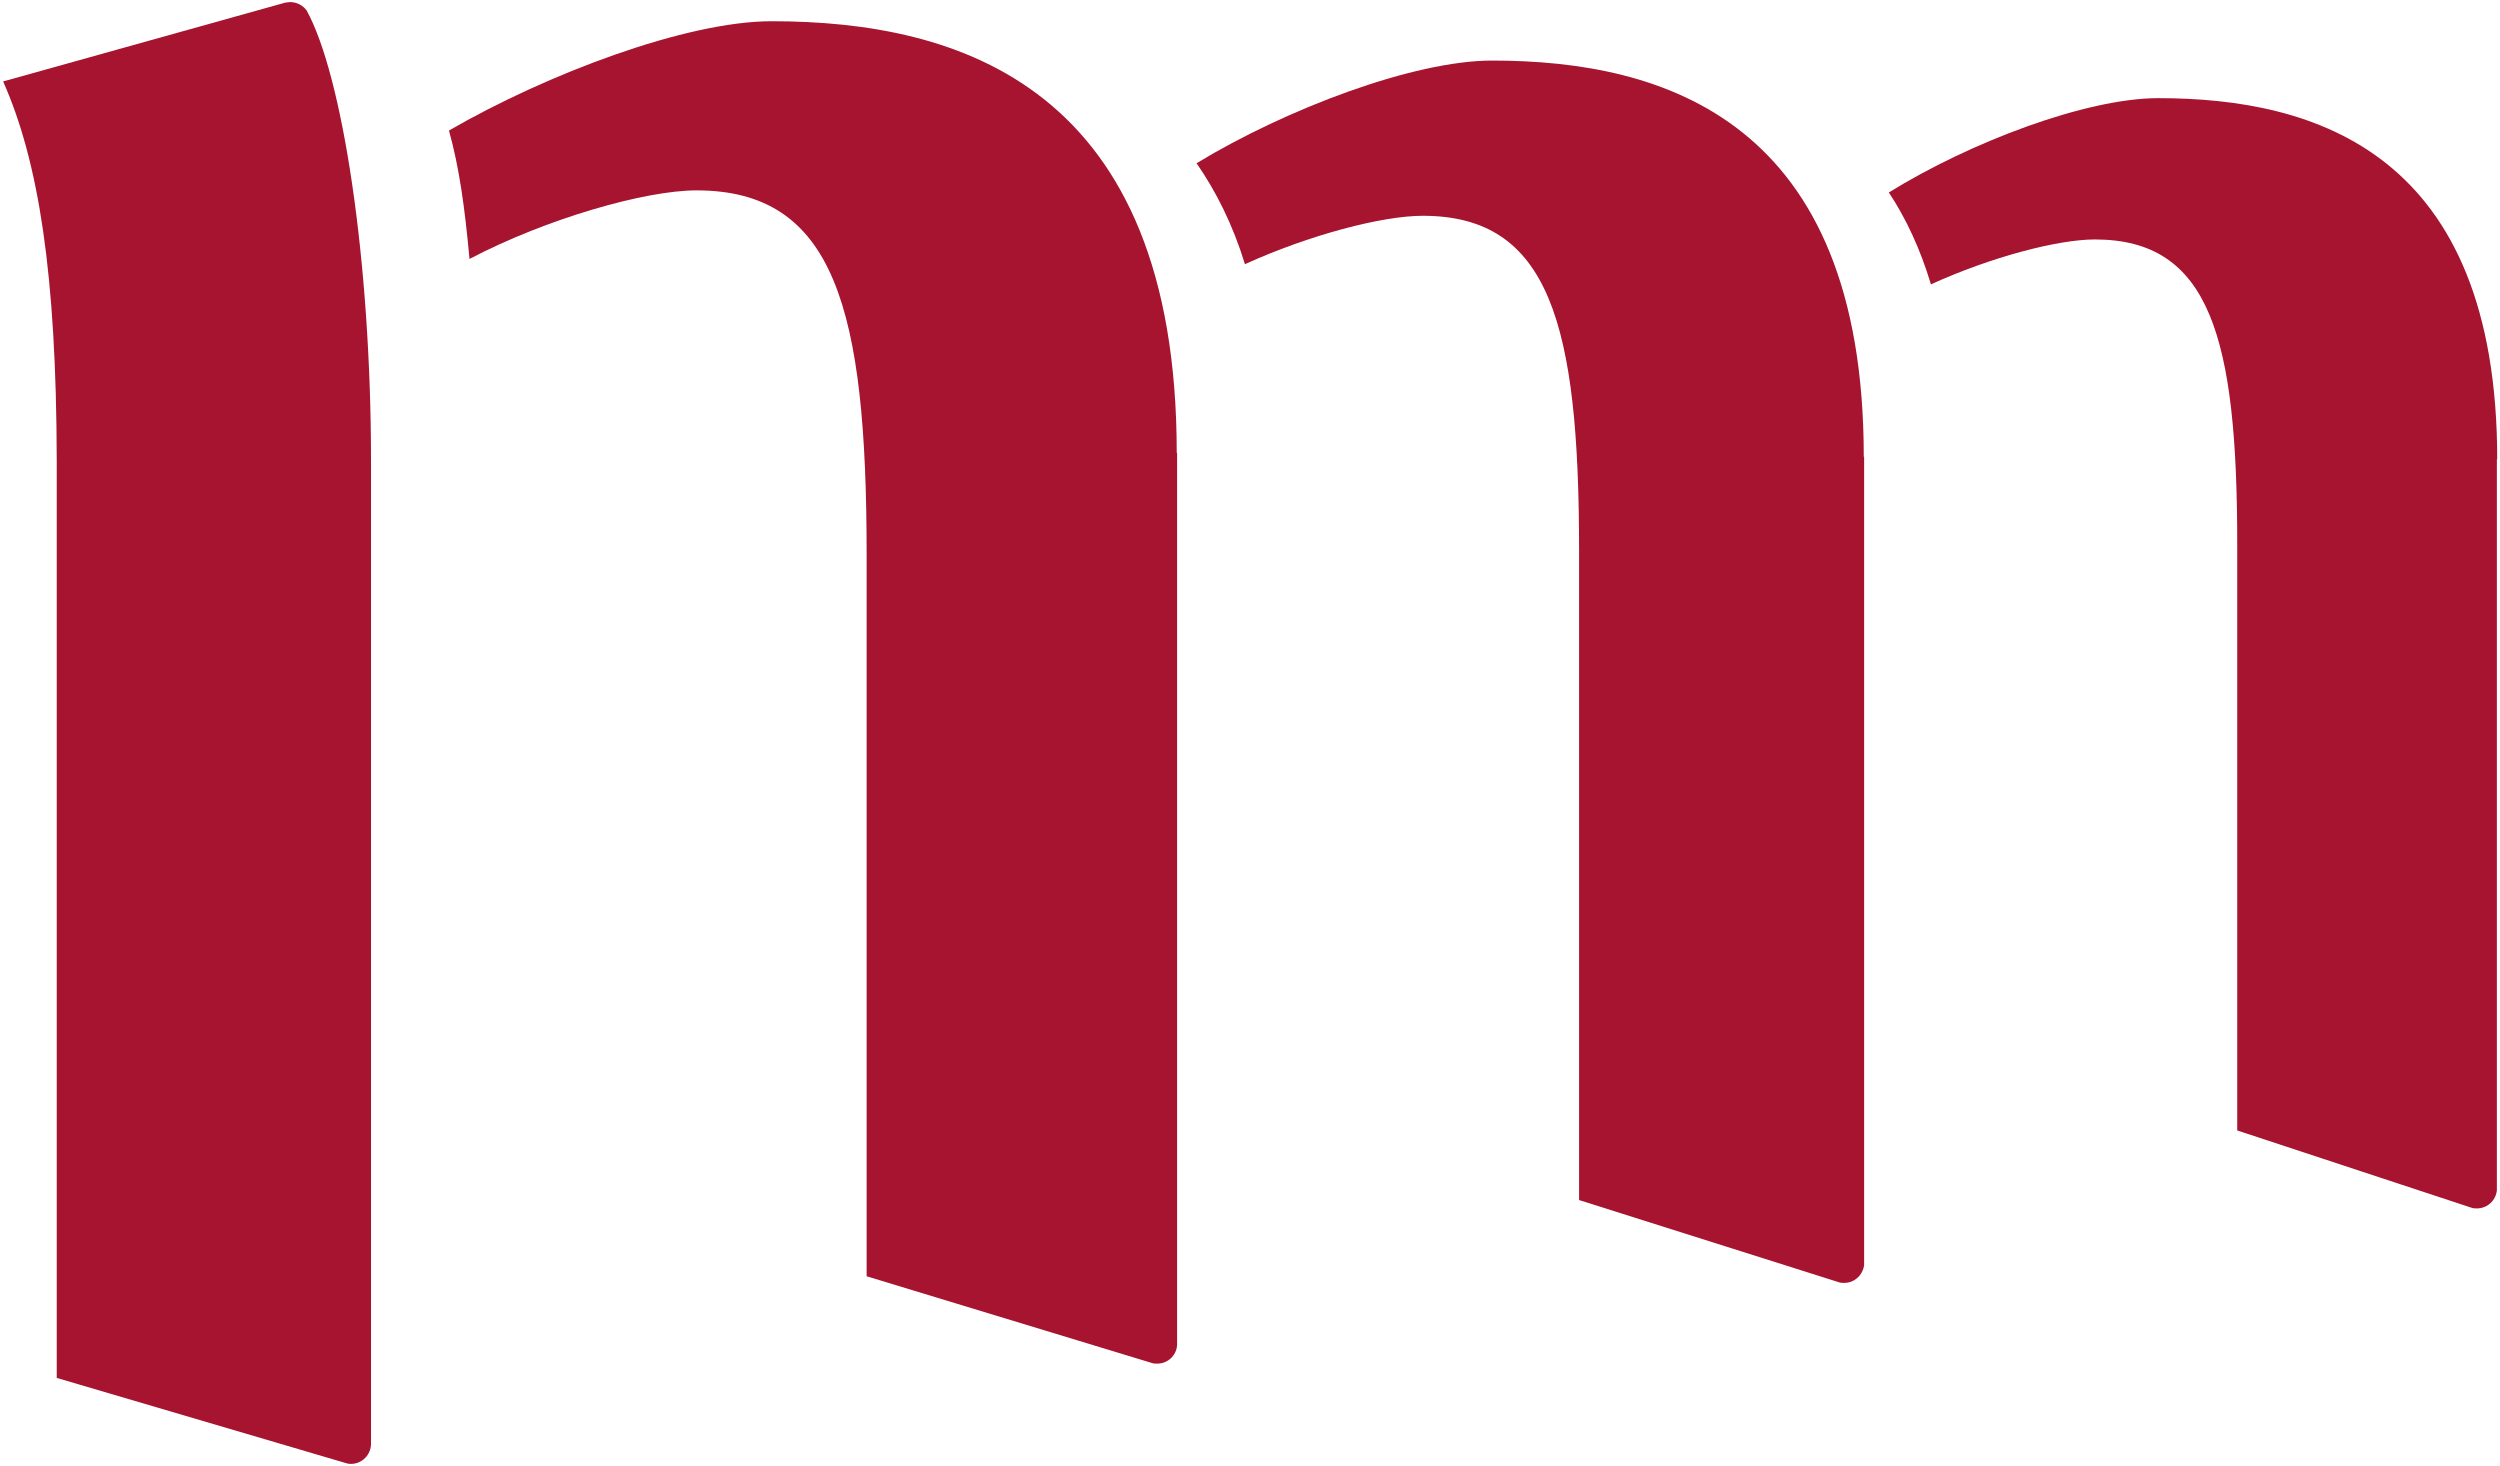<?xml version="1.0" encoding="UTF-8"?><svg id="Ebene_1" xmlns="http://www.w3.org/2000/svg" viewBox="0 0 71.83 42.13"><defs><style>.cls-1{fill:#a71430;}</style></defs><path class="cls-1" d="m33.82,13.02v25.63c-.02.3-.27.53-.57.53-.05,0-.11,0-.16-.02l-8.19-2.49V15.93c0-7.07-.92-10.46-4.89-10.46-1.47,0-4.31.81-6.52,1.97-.14-1.51-.29-2.6-.59-3.69,2.82-1.63,6.82-3.14,9.27-3.14,5.4,0,11.64,1.88,11.64,12.4h0Z"/><path class="cls-1" d="m53.56,13.13v23.22c-.04.29-.28.51-.57.51-.06,0-.11,0-.16-.02l-7.46-2.36V15.8c0-6.49-.85-9.6-4.49-9.6-1.17,0-3.26.55-5.11,1.39-.35-1.14-.83-2.09-1.39-2.9,2.57-1.56,6.24-2.95,8.49-2.95,4.95,0,10.68,1.72,10.68,11.38h0Z"/><path class="cls-1" d="m71.74,13.19v21.01c-.03.29-.27.52-.57.52-.06,0-.11,0-.16-.02l-6.73-2.22V15.63c0-5.91-.77-8.75-4.09-8.75-1.07,0-3,.51-4.71,1.29-.31-1.03-.72-1.9-1.21-2.64,2.34-1.45,5.68-2.71,7.74-2.71,4.52,0,9.74,1.57,9.74,10.38h0Z"/><path class="cls-1" d="m8.34.06c.19,0,.37.1.47.24,1.03,1.87,1.85,7.18,1.85,12.95v28.23c0,.32-.26.58-.57.58-.04,0-.07,0-.11-.01l-8.35-2.46V13.22C1.62,7.87,1.11,4.64.09,2.34L8.18.08s.1-.02.15-.02h0Z"/></svg>